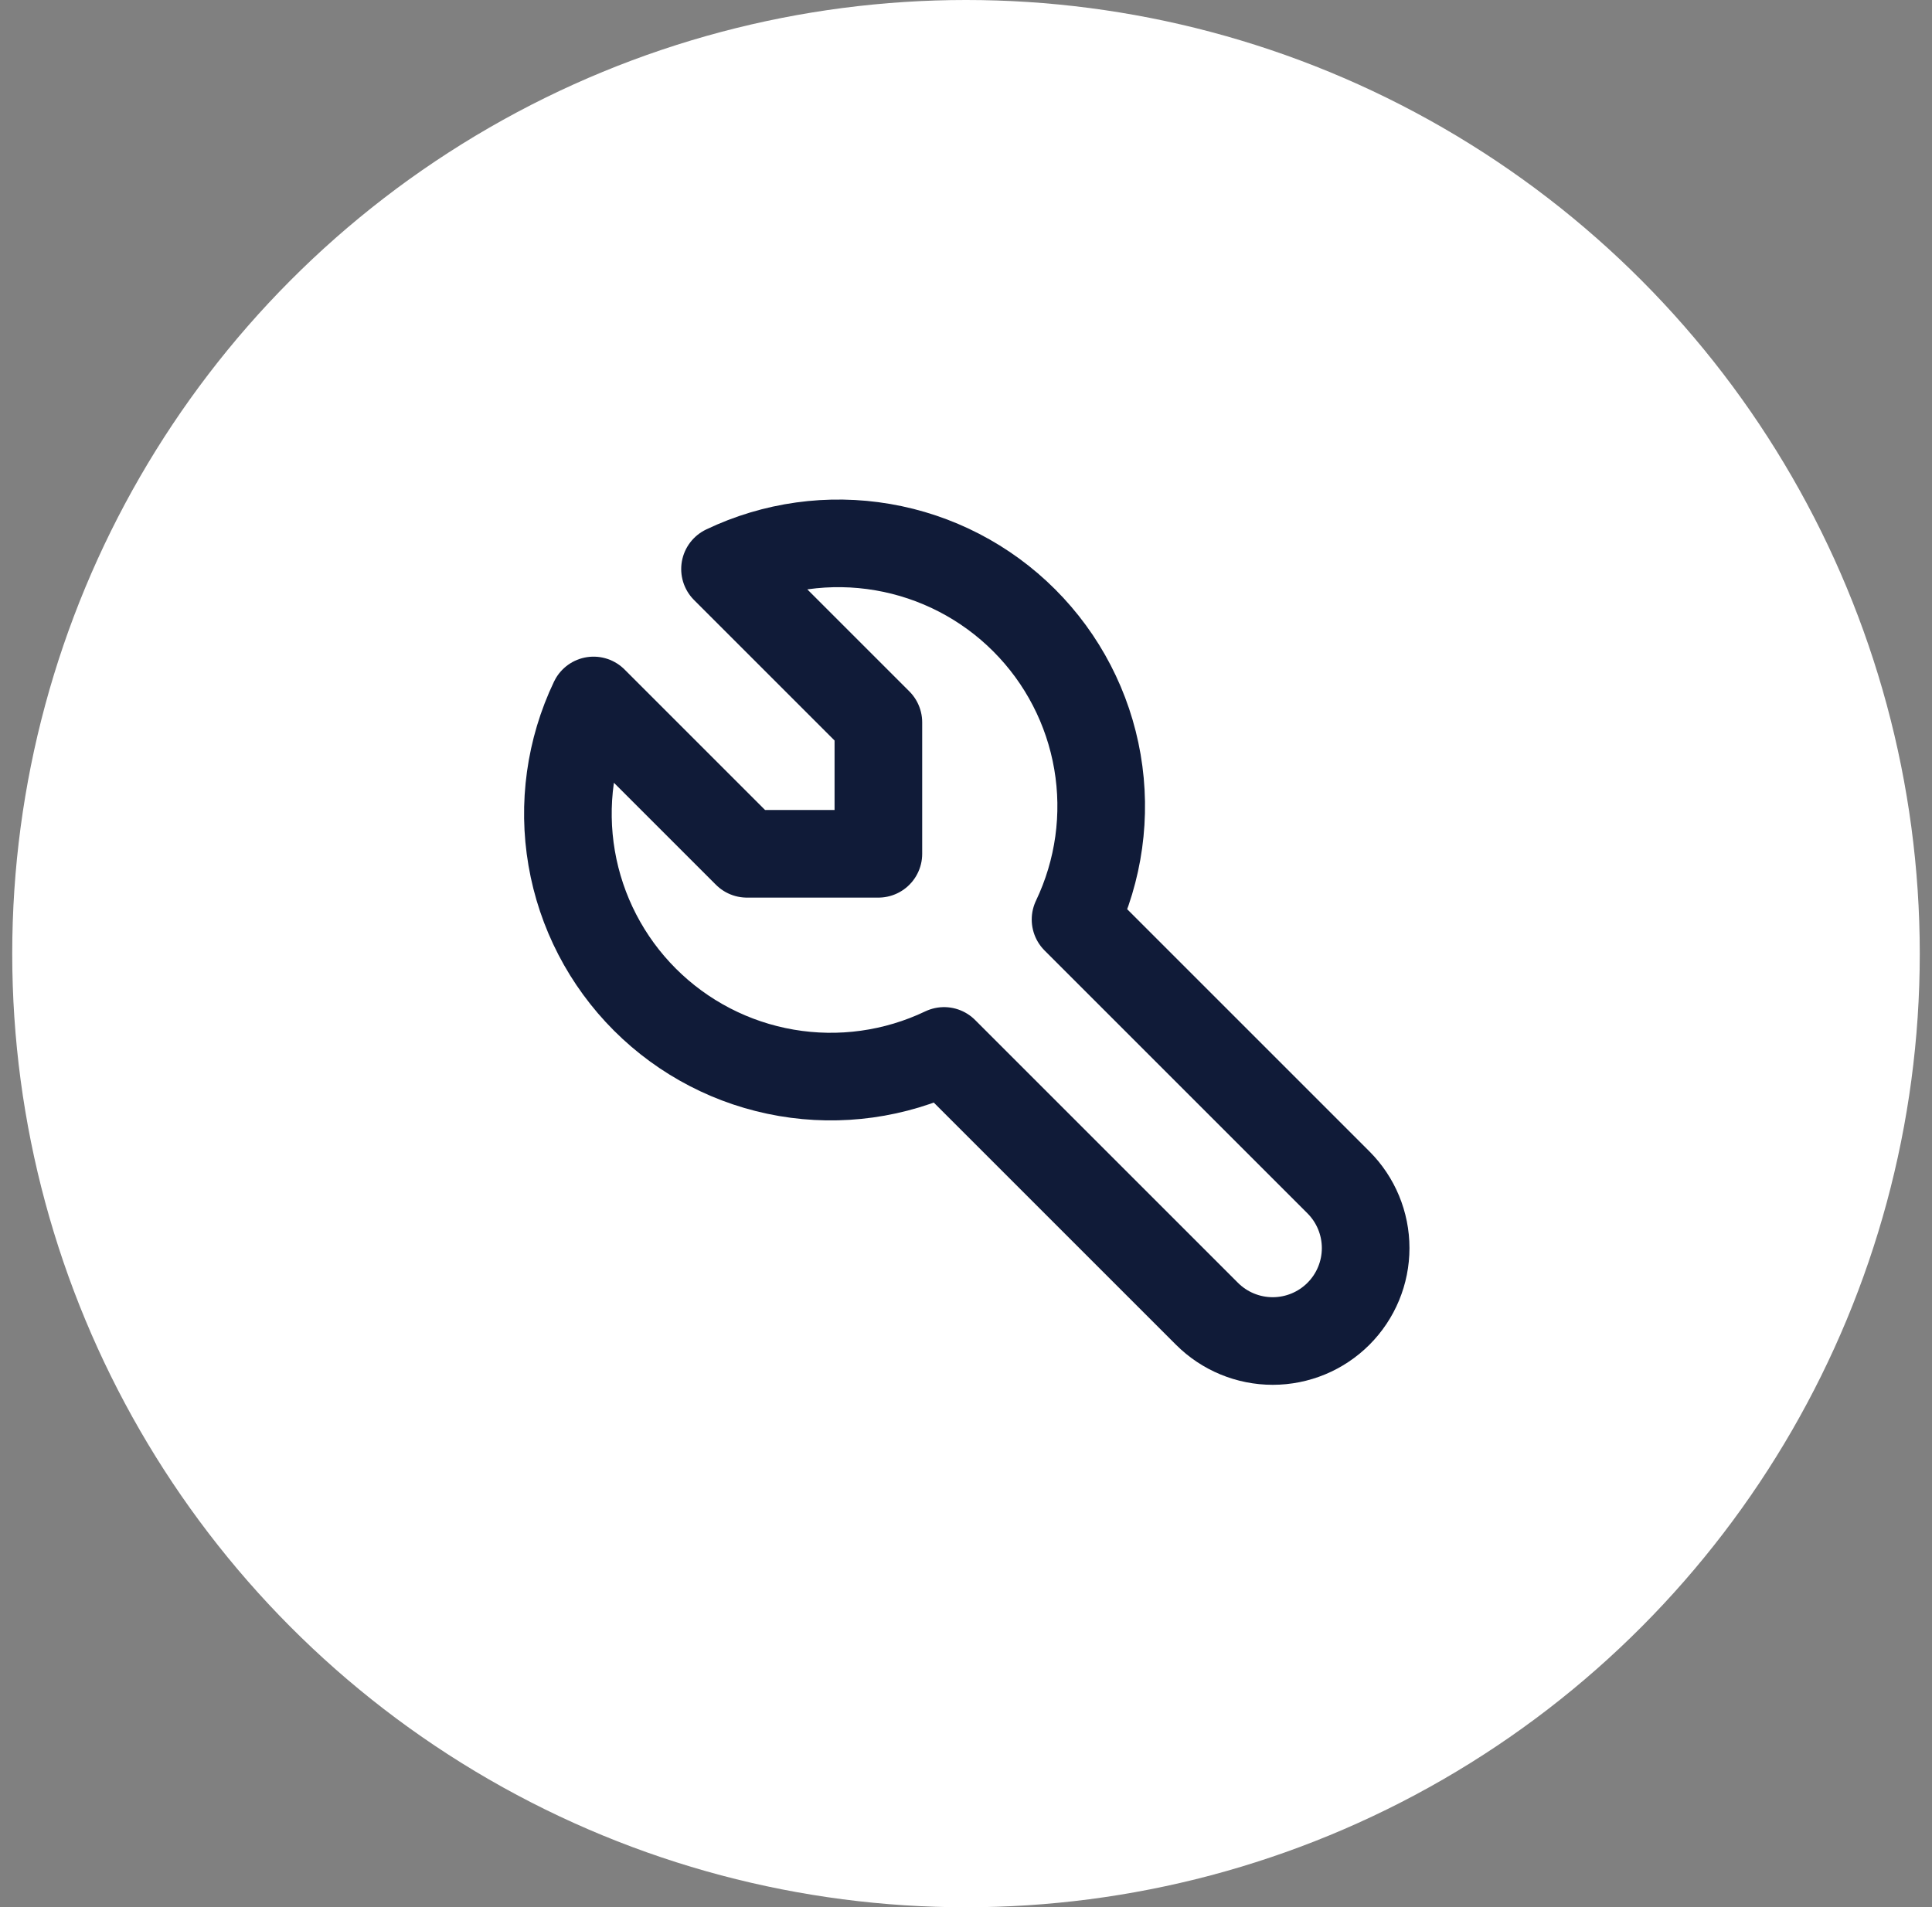 <svg xmlns="http://www.w3.org/2000/svg" width="79" height="78" viewBox="0 0 79 78" fill="none"><rect x="0" y="0" width="79" height="78" fill="#808080" stroke="none"/><circle cx="39.5" cy="39" r="39" fill="white"></circle><path d="M30.542 34.917H35.917V29.542L29.646 23.271C31.652 22.313 33.906 22 36.097 22.376C38.288 22.752 40.308 23.798 41.88 25.37C43.452 26.942 44.498 28.962 44.874 31.154C45.25 33.344 44.937 35.598 43.979 37.604L54.729 48.354C55.442 49.067 55.842 50.034 55.842 51.042C55.842 52.05 55.442 53.016 54.729 53.729C54.016 54.442 53.05 54.842 52.042 54.842C51.034 54.842 50.067 54.442 49.354 53.729L38.604 42.979C36.598 43.937 34.344 44.25 32.154 43.874C29.962 43.498 27.942 42.452 26.37 40.88C24.798 39.308 23.752 37.288 23.376 35.097C23 32.906 23.313 30.652 24.271 28.646L30.542 34.917Z" stroke="#101B38" stroke-width="3.583" stroke-linecap="round" stroke-linejoin="round"></path></svg>